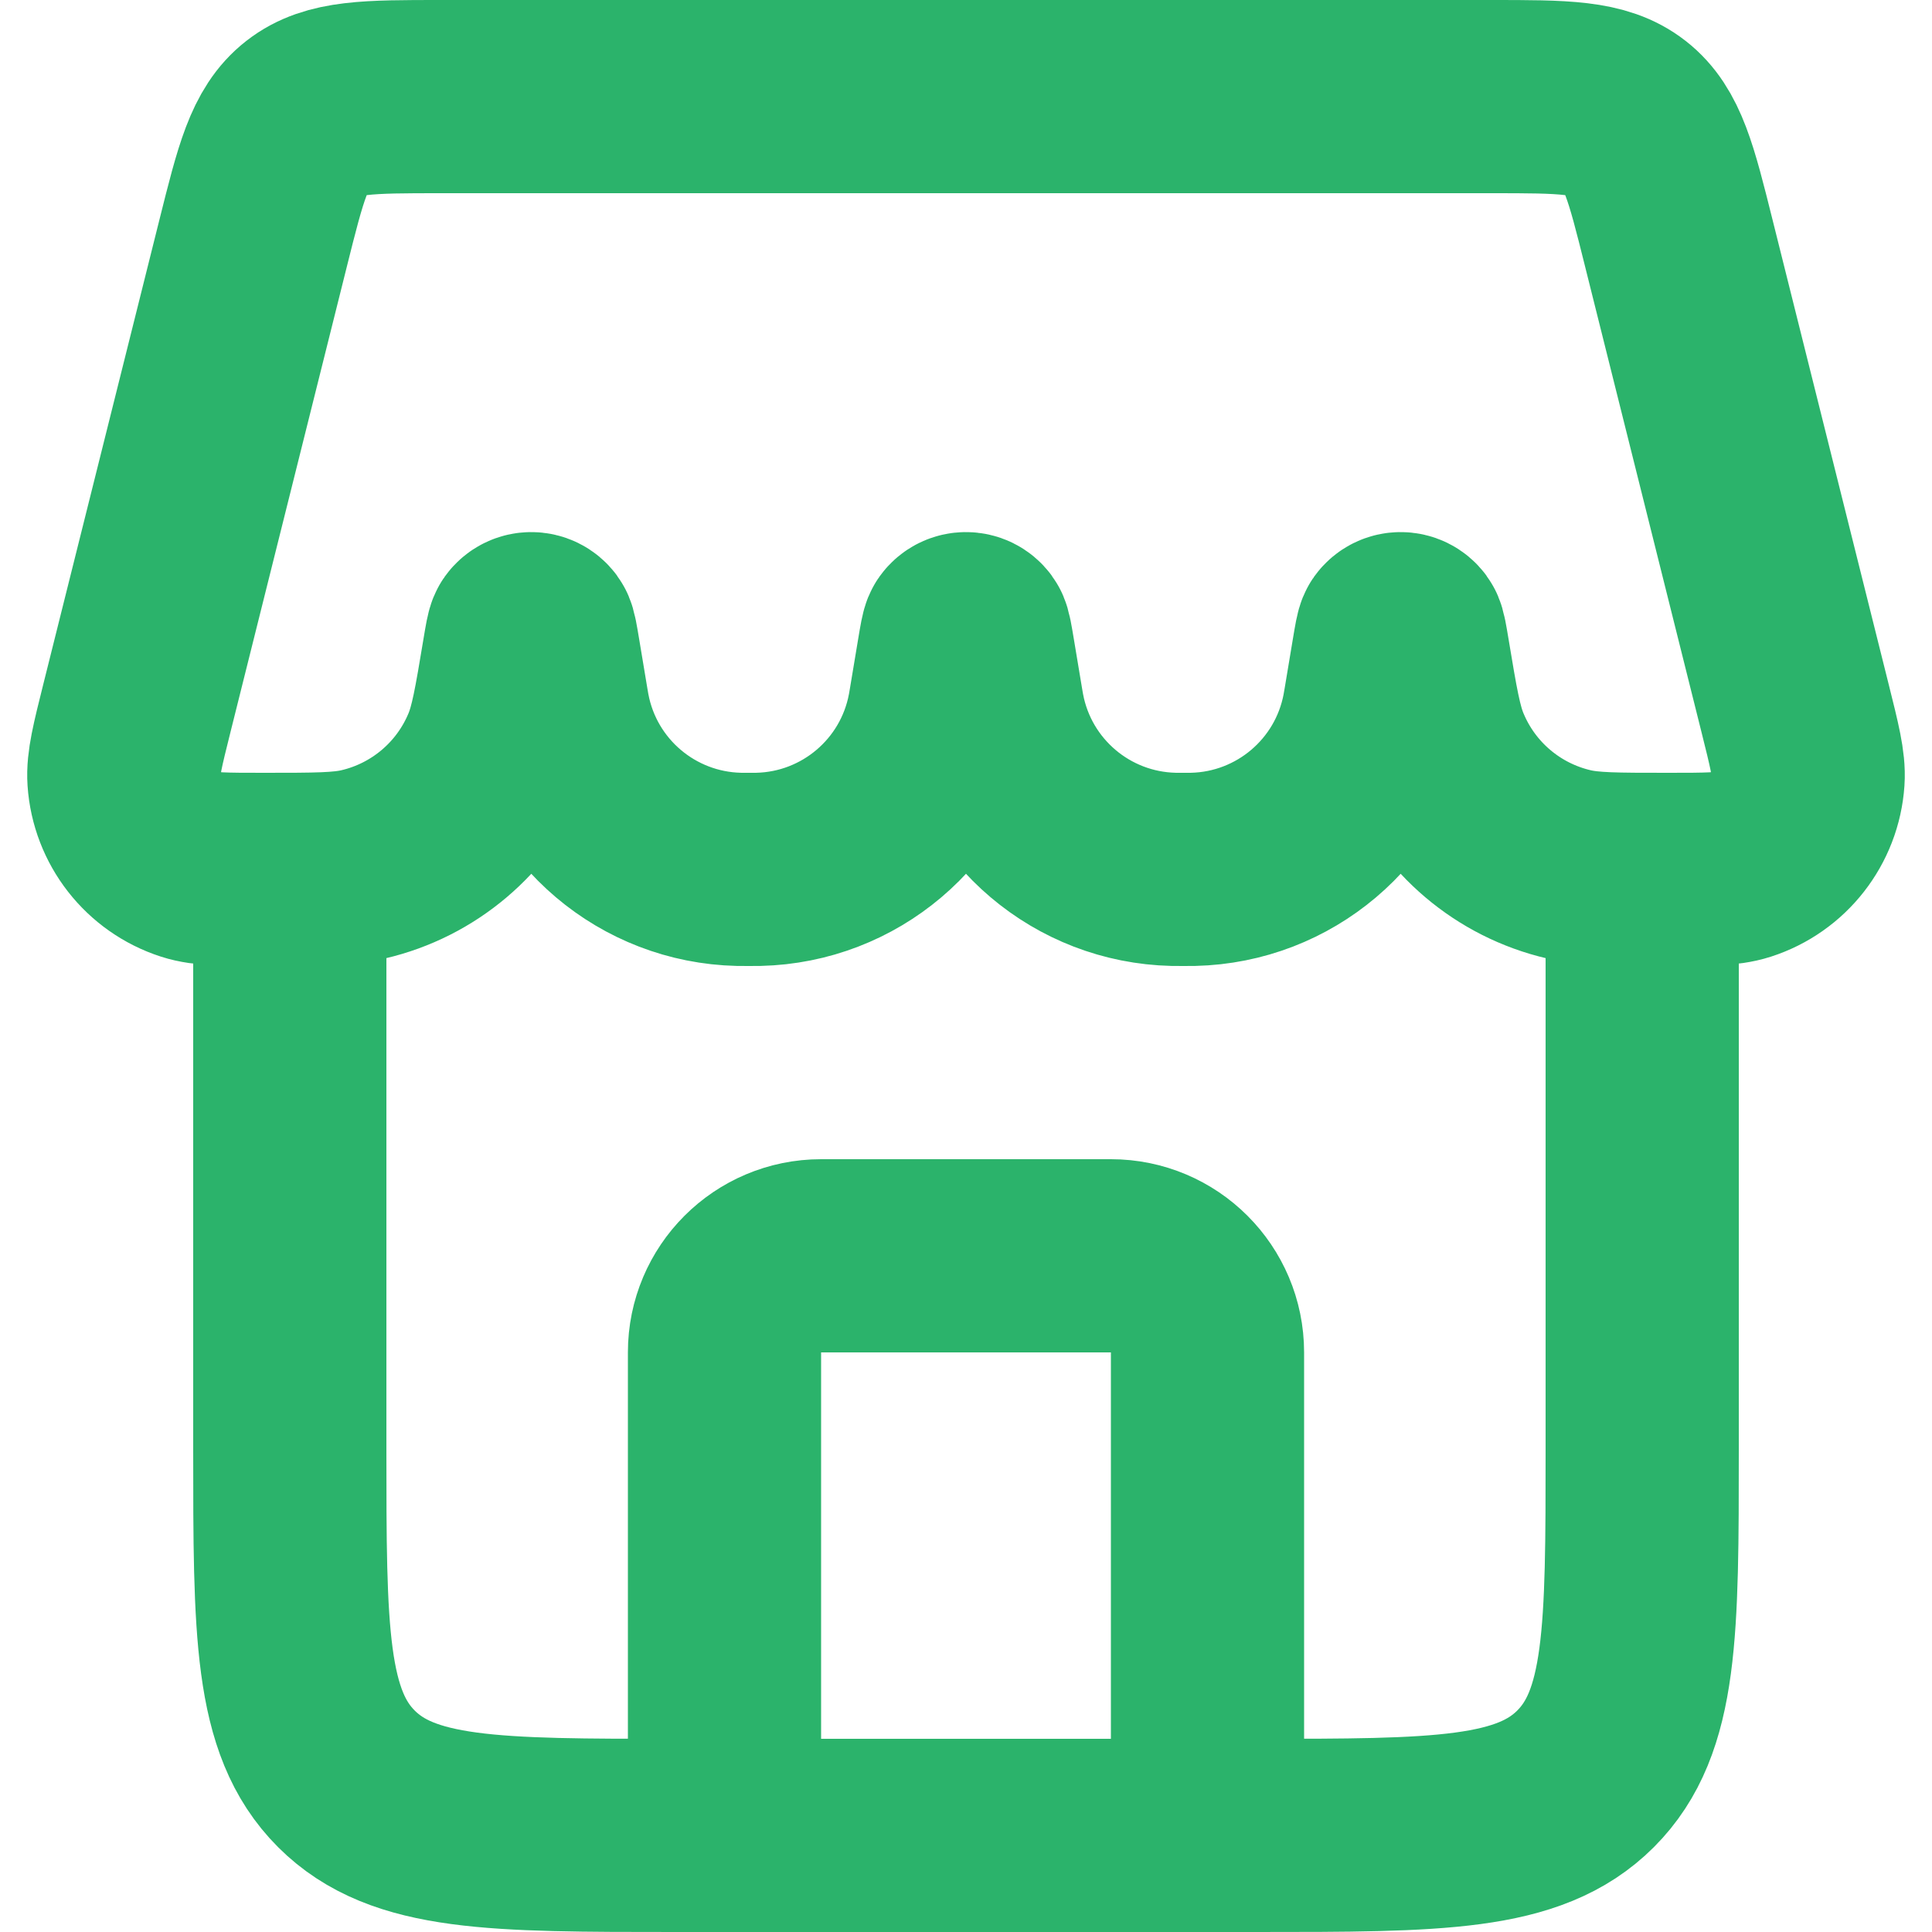 <?xml version="1.0" encoding="UTF-8"?> <svg xmlns="http://www.w3.org/2000/svg" width="39" height="39" viewBox="0 0 39 39" fill="none"> <g clip-path="url(#clip0_143_1368)"> <path d="M24.375 37.05V27.3C24.375 26.223 23.502 25.35 22.425 25.35H16.575C15.498 25.35 14.625 26.223 14.625 27.3V37.05" stroke="#2BB36B" stroke-width="3.9" stroke-linecap="round" stroke-linejoin="round"></path> <path d="M5.85 17.55V29.25C5.85 32.927 5.85 34.765 6.992 35.908C8.134 37.05 9.973 37.05 13.65 37.05H25.35C29.026 37.05 30.865 37.05 32.007 35.908C33.15 34.765 33.15 32.927 33.15 29.25V17.55" stroke="#2BB36B" stroke-width="3.9"></path> <path d="M5.111 4.904C5.466 3.485 5.643 2.776 6.172 2.363C6.701 1.95 7.433 1.95 8.895 1.95H30.105C31.567 1.95 32.298 1.95 32.827 2.363C33.356 2.776 33.534 3.485 33.888 4.904L36.235 14.292C36.424 15.048 36.519 15.425 36.498 15.732C36.444 16.528 35.911 17.21 35.152 17.455C34.86 17.55 34.461 17.55 33.665 17.55C32.625 17.55 32.105 17.55 31.669 17.448C30.446 17.163 29.435 16.307 28.953 15.147C28.78 14.733 28.697 14.232 28.53 13.23C28.483 12.949 28.46 12.809 28.433 12.772C28.355 12.664 28.194 12.664 28.116 12.772C28.09 12.809 28.067 12.949 28.02 13.23L27.861 14.184C27.844 14.285 27.835 14.336 27.827 14.38C27.483 16.186 25.924 17.506 24.086 17.549C24.041 17.55 23.99 17.55 23.887 17.55C23.785 17.55 23.733 17.55 23.689 17.549C21.85 17.506 20.292 16.186 19.948 14.38C19.939 14.336 19.931 14.285 19.914 14.184L19.755 13.23C19.708 12.949 19.685 12.809 19.658 12.772C19.58 12.664 19.419 12.664 19.341 12.772C19.315 12.809 19.292 12.949 19.245 13.23L19.086 14.184C19.069 14.285 19.061 14.336 19.052 14.38C18.708 16.186 17.149 17.506 15.311 17.549C15.266 17.55 15.215 17.55 15.112 17.55C15.01 17.55 14.959 17.55 14.914 17.549C13.075 17.506 11.517 16.186 11.173 14.38C11.164 14.336 11.156 14.285 11.139 14.184L10.98 13.23C10.933 12.949 10.91 12.809 10.883 12.772C10.805 12.664 10.644 12.664 10.566 12.772C10.54 12.809 10.517 12.949 10.47 13.23C10.303 14.232 10.219 14.733 10.047 15.147C9.565 16.307 8.554 17.163 7.331 17.448C6.894 17.55 6.375 17.55 5.335 17.55C4.538 17.55 4.14 17.55 3.847 17.455C3.089 17.21 2.556 16.528 2.502 15.732C2.481 15.425 2.575 15.048 2.764 14.292L5.111 4.904Z" stroke="#2BB36B" stroke-width="3.9"></path> </g> <defs> <clipPath id="clip0_143_1368"> <rect width="39" height="39" fill="white"></rect> </clipPath> </defs> </svg> 
